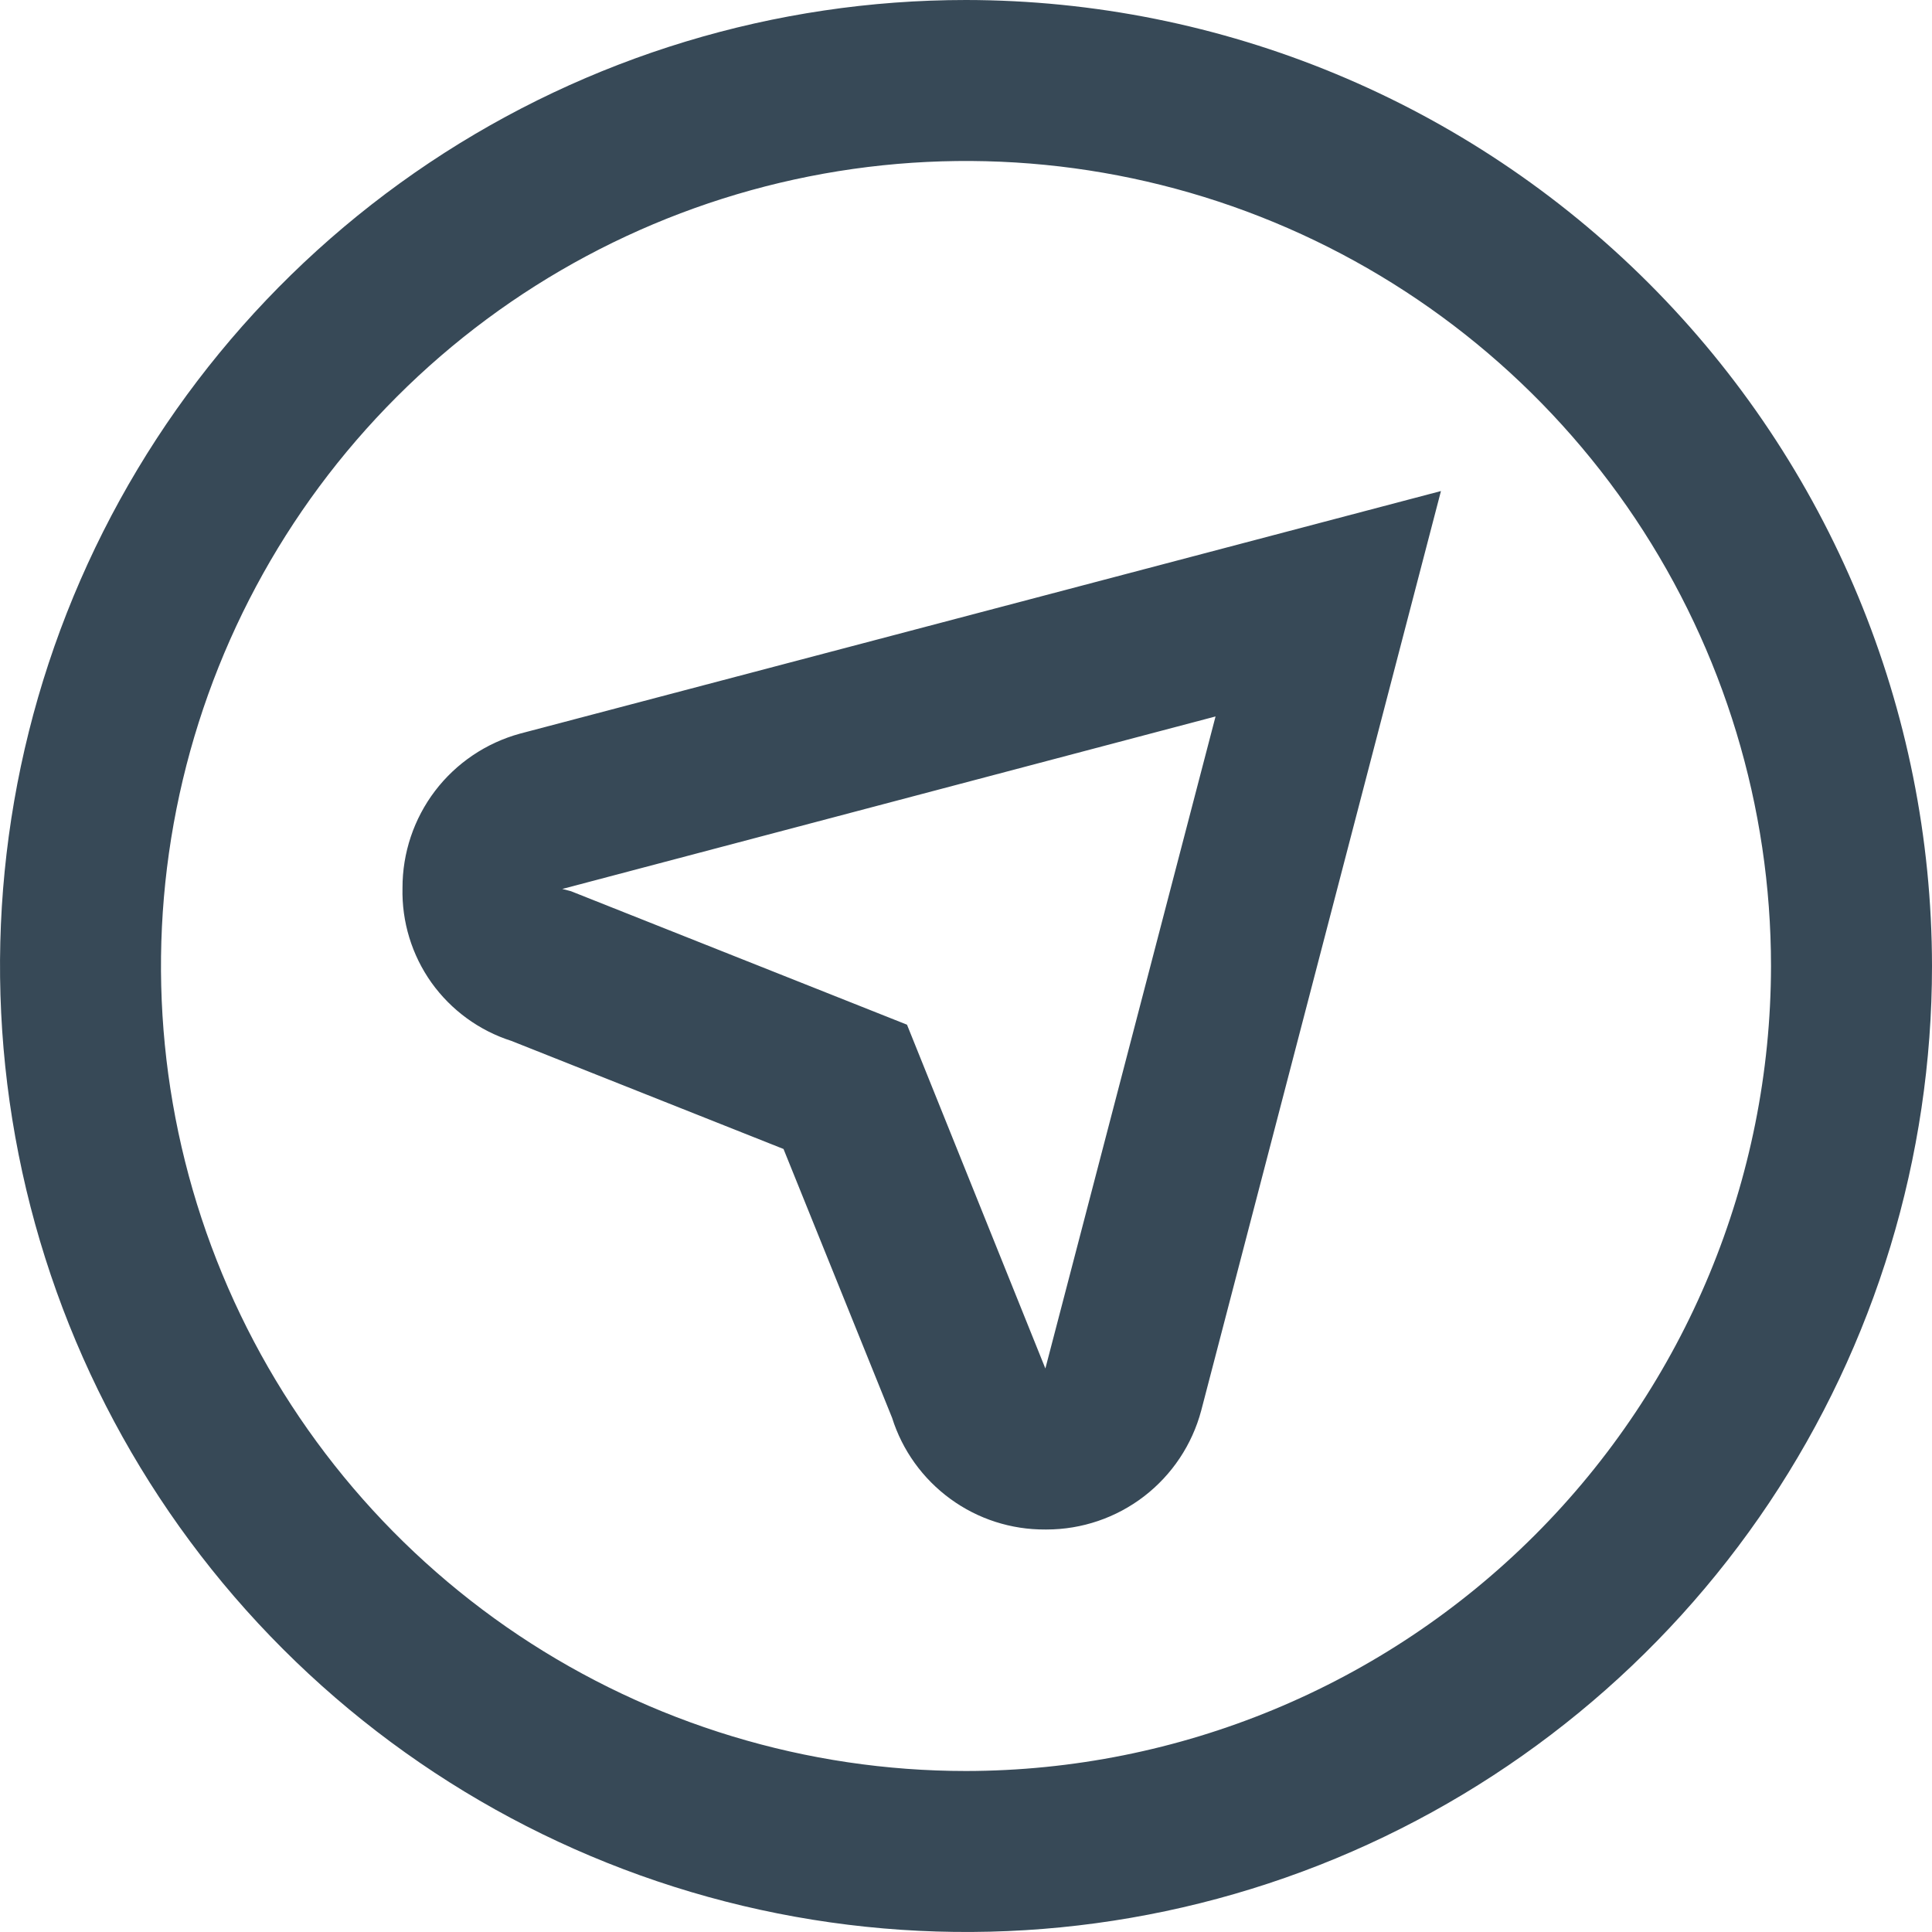 <svg width="24" height="24" viewBox="0 0 24 24" fill="none" xmlns="http://www.w3.org/2000/svg">
<g clip-path="url(#clip0_622_2510)">
<path d="M12 0C9.627 0 7.307 0.704 5.333 2.022C3.36 3.341 1.822 5.215 0.913 7.408C0.005 9.601 -0.232 12.013 0.231 14.341C0.694 16.669 1.836 18.807 3.515 20.485C5.193 22.163 7.331 23.306 9.659 23.769C11.987 24.232 14.399 23.995 16.592 23.087C18.785 22.178 20.659 20.64 21.978 18.667C23.296 16.694 24 14.373 24 12C23.997 8.818 22.731 5.768 20.482 3.519C18.232 1.269 15.181 0.003 12 0V0ZM12 22C10.022 22 8.089 21.413 6.444 20.315C4.8 19.216 3.518 17.654 2.761 15.827C2.004 14 1.806 11.989 2.192 10.049C2.578 8.109 3.53 6.327 4.929 4.929C6.327 3.53 8.109 2.578 10.049 2.192C11.989 1.806 14 2.004 15.827 2.761C17.654 3.518 19.216 4.8 20.315 6.444C21.413 8.089 22 10.022 22 12C21.997 14.651 20.943 17.193 19.068 19.068C17.193 20.943 14.651 21.997 12 22ZM5 11.031C4.99 11.451 5.116 11.864 5.36 12.207C5.605 12.549 5.953 12.803 6.354 12.931L9.733 14.273L11.082 17.613C11.209 18.017 11.463 18.37 11.806 18.62C12.148 18.87 12.562 19.003 12.986 19H13C13.438 19 13.865 18.855 14.212 18.588C14.56 18.32 14.809 17.946 14.922 17.522L17.9 6.1L6.461 9.113C6.04 9.228 5.669 9.478 5.405 9.824C5.141 10.171 4.999 10.595 5 11.031ZM15.1 8.9L12.986 17L11.267 12.729L7.093 11.071L6.985 11.043L15.1 8.9Z" fill="#374957"/>
</g>
<defs>
<clipPath id="clip0_622_2510">
<rect width="24" height="24" fill="white"/>
</clipPath>
</defs>
</svg>
